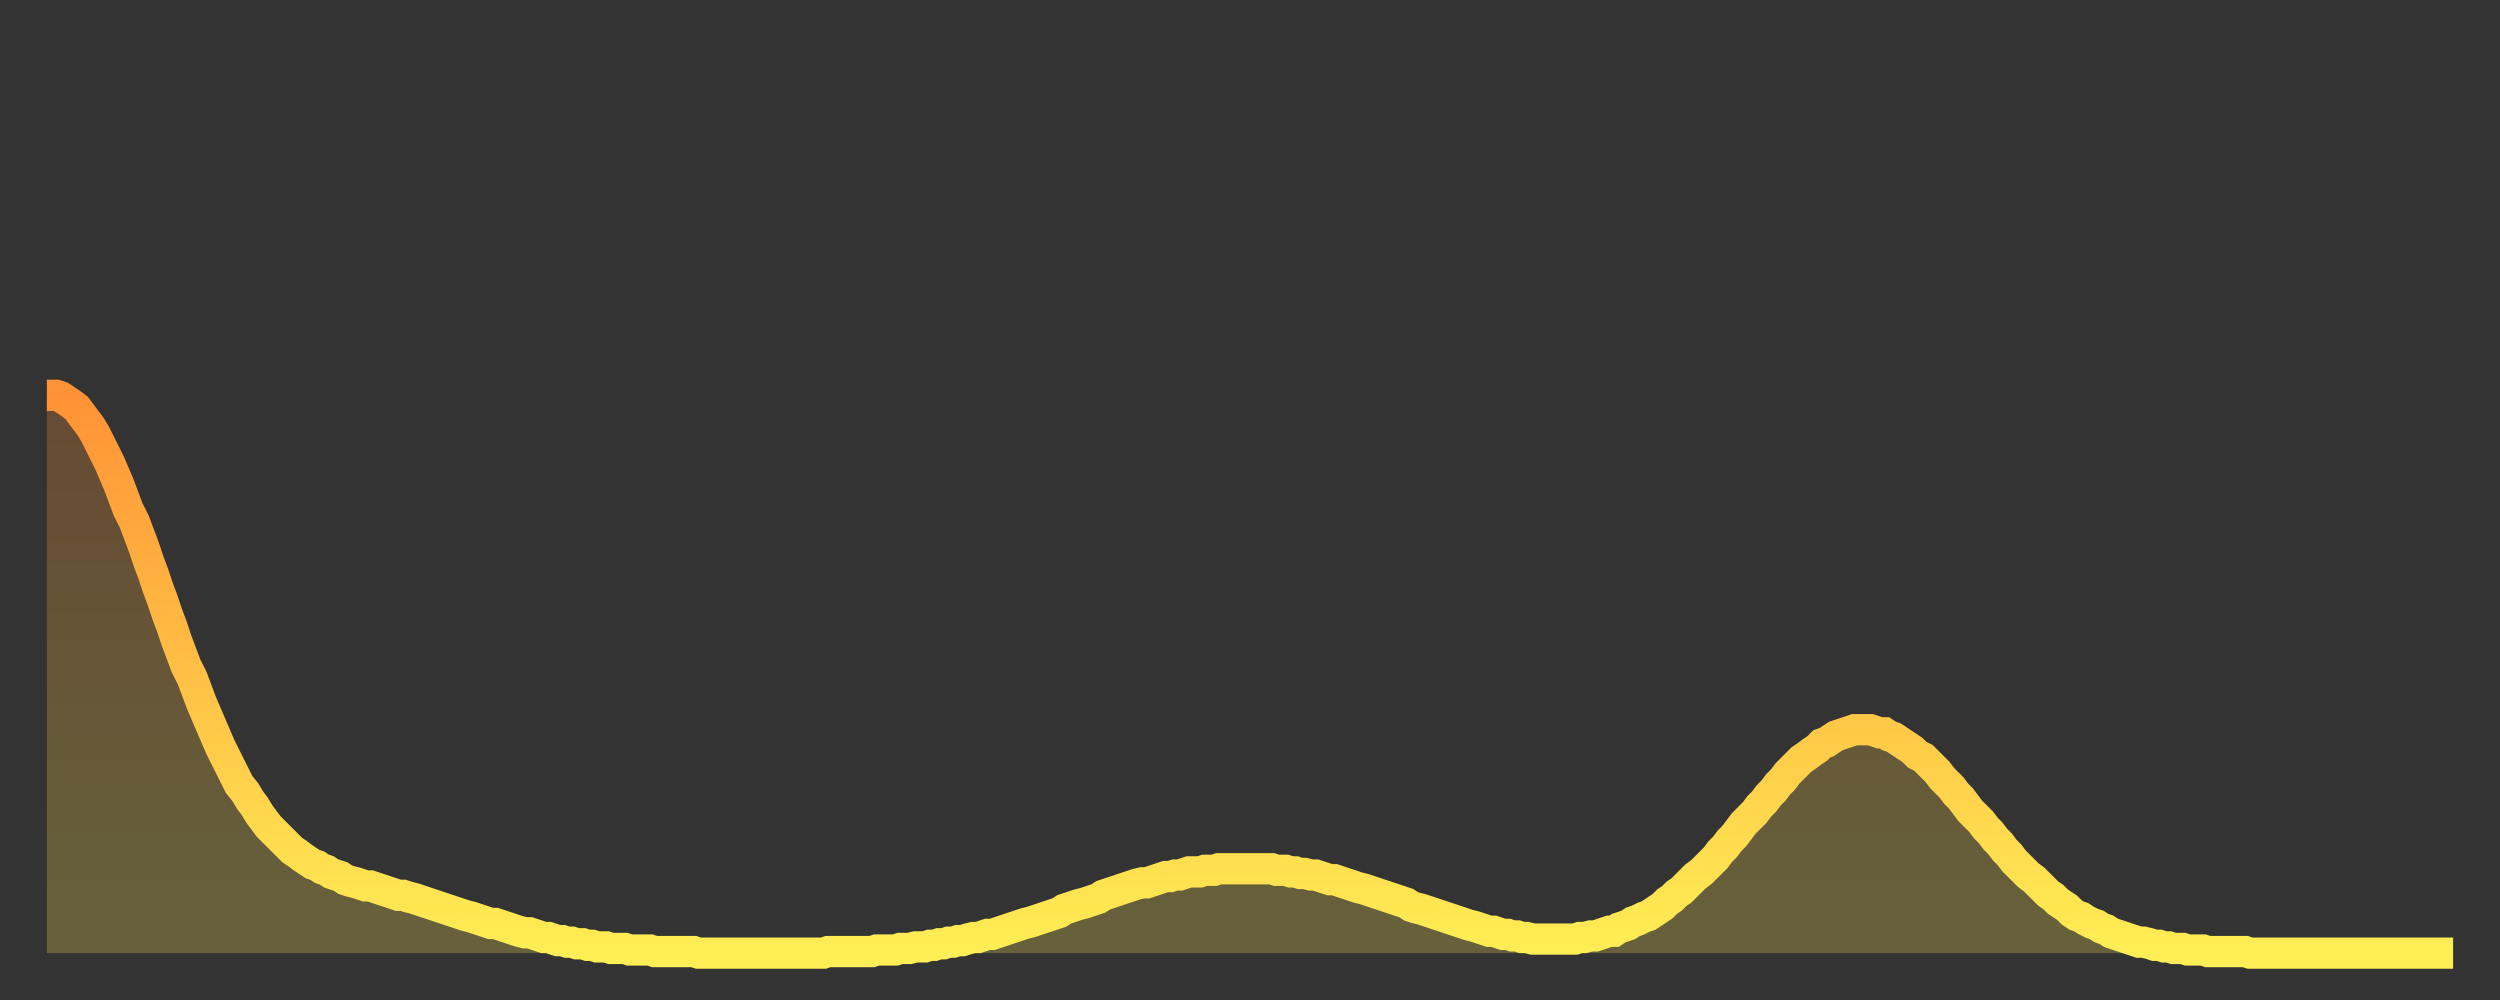 <?xml version="1.0" encoding="utf-8" ?>
<svg baseProfile="full" height="64" version="1.1" width="160" xmlns="http://www.w3.org/2000/svg" xmlns:ev="http://www.w3.org/2001/xml-events" xmlns:xlink="http://www.w3.org/1999/xlink"><rect width="100%" height="100%" fill="#333333" stroke="none"/><defs><linearGradient id="id493286" x1="0" x2="0" y1="0" y2="1"><stop offset="0%" stop-color="#ff9236" /><stop offset="50%" stop-color="#ffc045" /><stop offset="100%" stop-color="#ffee55" /></linearGradient></defs><g transform="translate(3,3)"><g><path d="M 0.0 22.3 L 0.3 22.3 0.6 22.3 0.9 22.4 1.2 22.6 1.5 22.8 1.9 23.1 2.2 23.5 2.5 23.9 2.8 24.3 3.1 24.8 3.4 25.4 3.7 26.0 4.0 26.6 4.3 27.3 4.6 28.0 4.9 28.8 5.2 29.6 5.6 30.4 5.9 31.2 6.2 32.0 6.5 32.9 6.8 33.7 7.1 34.6 7.4 35.4 7.7 36.3 8.0 37.1 8.3 38.0 8.6 38.8 8.9 39.6 9.3 40.4 9.6 41.2 9.9 42.0 10.2 42.7 10.5 43.4 10.8 44.1 11.1 44.8 11.4 45.4 11.7 46.0 12.0 46.6 12.3 47.2 12.7 47.7 13.0 48.2 13.3 48.6 13.6 49.1 13.9 49.5 14.2 49.9 14.5 50.2 14.8 50.5 15.1 50.8 15.4 51.1 15.7 51.4 16.0 51.6 16.4 51.9 16.7 52.1 17.0 52.3 17.3 52.4 17.6 52.6 17.9 52.7 18.2 52.9 18.5 53.0 18.8 53.1 19.1 53.3 19.4 53.4 19.8 53.5 20.1 53.6 20.4 53.7 20.7 53.7 21.0 53.8 21.3 53.9 21.6 54.0 21.9 54.1 22.2 54.2 22.5 54.3 22.8 54.3 23.1 54.4 23.5 54.5 23.8 54.6 24.1 54.7 24.4 54.8 24.7 54.9 25.0 55.0 25.3 55.1 25.6 55.2 25.9 55.3 26.2 55.4 26.5 55.5 26.8 55.6 27.2 55.7 27.5 55.8 27.8 55.9 28.1 56.0 28.4 56.1 28.7 56.1 29.0 56.2 29.3 56.3 29.6 56.4 29.9 56.5 30.2 56.6 30.6 56.7 30.9 56.7 31.2 56.8 31.5 56.9 31.8 57.0 32.1 57.0 32.4 57.1 32.7 57.2 33.0 57.2 33.3 57.3 33.6 57.3 33.9 57.4 34.3 57.4 34.6 57.5 34.9 57.5 35.2 57.6 35.5 57.6 35.8 57.6 36.1 57.7 36.4 57.7 36.7 57.7 37.0 57.7 37.3 57.8 37.7 57.8 38.0 57.8 38.3 57.8 38.6 57.8 38.9 57.9 39.2 57.9 39.5 57.9 39.8 57.9 40.1 57.9 40.4 57.9 40.7 57.9 41.0 57.9 41.4 57.9 41.7 58.0 42.0 58.0 42.3 58.0 42.6 58.0 42.9 58.0 43.2 58.0 43.5 58.0 43.8 58.0 44.1 58.0 44.4 58.0 44.7 58.0 45.1 58.0 45.4 58.0 45.7 58.0 46.0 58.0 46.3 58.0 46.6 58.0 46.9 58.0 47.2 58.0 47.5 58.0 47.8 58.0 48.1 58.0 48.5 58.0 48.8 58.0 49.1 58.0 49.4 58.0 49.7 58.0 50.0 57.9 50.3 57.9 50.6 57.9 50.9 57.9 51.2 57.9 51.5 57.9 51.8 57.9 52.2 57.9 52.5 57.9 52.8 57.9 53.1 57.8 53.4 57.8 53.7 57.8 54.0 57.8 54.3 57.8 54.6 57.7 54.9 57.7 55.2 57.7 55.6 57.6 55.9 57.6 56.2 57.6 56.5 57.5 56.8 57.5 57.1 57.4 57.4 57.4 57.7 57.3 58.0 57.3 58.3 57.2 58.6 57.2 58.9 57.1 59.3 57.0 59.6 57.0 59.9 56.9 60.2 56.8 60.5 56.8 60.8 56.7 61.1 56.6 61.4 56.5 61.7 56.4 62.0 56.3 62.3 56.2 62.6 56.1 63.0 56.0 63.3 55.9 63.6 55.8 63.9 55.7 64.2 55.6 64.5 55.5 64.8 55.4 65.1 55.2 65.4 55.1 65.7 55.0 66.0 54.9 66.4 54.8 66.7 54.7 67.0 54.6 67.3 54.5 67.6 54.3 67.9 54.2 68.2 54.1 68.5 54.0 68.8 53.9 69.1 53.8 69.4 53.7 69.7 53.6 70.1 53.5 70.4 53.5 70.7 53.4 71.0 53.3 71.3 53.2 71.6 53.1 71.9 53.1 72.2 53.0 72.5 53.0 72.8 52.9 73.1 52.8 73.5 52.8 73.8 52.8 74.1 52.7 74.4 52.7 74.7 52.7 75.0 52.6 75.3 52.6 75.6 52.6 75.9 52.6 76.2 52.6 76.5 52.6 76.8 52.6 77.2 52.6 77.5 52.6 77.8 52.6 78.1 52.6 78.4 52.6 78.7 52.7 79.0 52.7 79.3 52.7 79.6 52.8 79.9 52.8 80.2 52.9 80.5 52.9 80.9 53.0 81.2 53.0 81.5 53.1 81.8 53.2 82.1 53.3 82.4 53.3 82.7 53.4 83.0 53.5 83.3 53.6 83.6 53.7 83.9 53.8 84.3 53.9 84.6 54.0 84.9 54.1 85.2 54.2 85.5 54.3 85.8 54.4 86.1 54.5 86.4 54.6 86.7 54.7 87.0 54.8 87.3 55.0 87.6 55.1 88.0 55.2 88.3 55.3 88.6 55.4 88.9 55.5 89.2 55.6 89.5 55.7 89.8 55.8 90.1 55.9 90.4 56.0 90.7 56.1 91.0 56.2 91.4 56.3 91.7 56.4 92.0 56.5 92.3 56.6 92.6 56.6 92.9 56.7 93.2 56.8 93.5 56.8 93.8 56.9 94.1 56.9 94.4 57.0 94.7 57.0 95.1 57.1 95.4 57.1 95.7 57.1 96.0 57.1 96.3 57.1 96.6 57.1 96.9 57.1 97.2 57.1 97.5 57.1 97.8 57.1 98.1 57.0 98.4 57.0 98.8 56.9 99.1 56.9 99.4 56.8 99.7 56.7 100.0 56.6 100.3 56.6 100.6 56.4 100.9 56.3 101.2 56.2 101.5 56.0 101.8 55.9 102.2 55.7 102.5 55.6 102.8 55.4 103.1 55.2 103.4 55.0 103.7 54.7 104.0 54.5 104.3 54.2 104.6 54.0 104.9 53.7 105.2 53.4 105.5 53.1 105.9 52.8 106.2 52.5 106.5 52.2 106.8 51.9 107.1 51.5 107.4 51.2 107.7 50.8 108.0 50.5 108.3 50.1 108.6 49.7 108.9 49.4 109.3 49.0 109.6 48.6 109.9 48.3 110.2 47.9 110.5 47.6 110.8 47.2 111.1 46.9 111.4 46.5 111.7 46.2 112.0 45.9 112.3 45.6 112.6 45.4 113.0 45.1 113.3 44.9 113.6 44.6 113.9 44.5 114.2 44.3 114.5 44.1 114.8 44.0 115.1 43.9 115.4 43.8 115.7 43.7 116.0 43.7 116.3 43.7 116.7 43.7 117.0 43.8 117.3 43.9 117.6 43.9 117.9 44.1 118.2 44.2 118.5 44.4 118.8 44.6 119.1 44.8 119.4 45.0 119.7 45.3 120.1 45.5 120.4 45.8 120.7 46.1 121.0 46.4 121.3 46.8 121.6 47.1 121.9 47.4 122.2 47.8 122.5 48.1 122.8 48.5 123.1 48.9 123.4 49.2 123.8 49.6 124.1 50.0 124.4 50.3 124.7 50.7 125.0 51.0 125.3 51.4 125.6 51.7 125.9 52.1 126.2 52.4 126.5 52.7 126.8 53.0 127.2 53.3 127.5 53.6 127.8 53.9 128.1 54.2 128.4 54.4 128.7 54.7 129.0 54.9 129.3 55.1 129.6 55.4 129.9 55.6 130.2 55.7 130.5 55.9 130.9 56.1 131.2 56.2 131.5 56.4 131.8 56.5 132.1 56.7 132.4 56.8 132.7 56.9 133.0 57.0 133.3 57.1 133.6 57.2 133.9 57.3 134.2 57.3 134.6 57.4 134.9 57.5 135.2 57.5 135.5 57.6 135.8 57.6 136.1 57.7 136.4 57.7 136.7 57.7 137.0 57.8 137.3 57.8 137.6 57.8 138.0 57.8 138.3 57.9 138.6 57.9 138.9 57.9 139.2 57.9 139.5 57.9 139.8 57.9 140.1 57.9 140.4 57.9 140.7 57.9 141.0 58.0 141.3 58.0 141.7 58.0 142.0 58.0 142.3 58.0 142.6 58.0 142.9 58.0 143.2 58.0 143.5 58.0 143.8 58.0 144.1 58.0 144.4 58.0 144.7 58.0 145.1 58.0 145.4 58.0 145.7 58.0 146.0 58.0 146.3 58.0 146.6 58.0 146.9 58.0 147.2 58.0 147.5 58.0 147.8 58.0 148.1 58.0 148.4 58.0 148.8 58.0 149.1 58.0 149.4 58.0 149.7 58.0 150.0 58.0 150.3 58.0 150.6 58.0 150.9 58.0 151.2 58.0 151.5 58.0 151.8 58.0 152.1 58.0 152.5 58.0 152.8 58.0 153.1 58.0 153.4 58.0 153.7 58.0 154.0 58.0" fill="none" id="graph-curve" opacity="1" stroke="url(#id493286)" stroke-width="2" /><path d="M 0 58 L 0.0 22.3 0.3 22.3 0.6 22.3 0.9 22.4 1.2 22.6 1.5 22.8 1.9 23.1 2.2 23.5 2.5 23.9 2.8 24.3 3.1 24.8 3.4 25.4 3.7 26.0 4.0 26.6 4.3 27.3 4.6 28.0 4.9 28.8 5.2 29.6 5.6 30.4 5.9 31.2 6.2 32.0 6.5 32.9 6.8 33.7 7.1 34.6 7.4 35.4 7.7 36.3 8.0 37.1 8.3 38.0 8.6 38.8 8.9 39.6 9.3 40.4 9.6 41.2 9.9 42.0 10.2 42.7 10.5 43.4 10.8 44.1 11.1 44.8 11.4 45.4 11.7 46.0 12.0 46.6 12.3 47.2 12.7 47.7 13.0 48.2 13.3 48.6 13.6 49.1 13.9 49.5 14.2 49.9 14.5 50.2 14.8 50.5 15.1 50.8 15.4 51.1 15.7 51.4 16.0 51.6 16.4 51.9 16.7 52.1 17.0 52.3 17.3 52.4 17.6 52.6 17.9 52.7 18.2 52.9 18.5 53.0 18.8 53.1 19.1 53.3 19.4 53.4 19.8 53.5 20.1 53.6 20.4 53.7 20.7 53.7 21.0 53.8 21.3 53.9 21.6 54.0 21.9 54.1 22.2 54.2 22.5 54.3 22.8 54.3 23.1 54.4 23.5 54.5 23.8 54.6 24.1 54.7 24.4 54.8 24.7 54.9 25.0 55.0 25.3 55.1 25.6 55.2 25.9 55.3 26.2 55.4 26.5 55.5 26.8 55.6 27.2 55.7 27.5 55.8 27.8 55.9 28.1 56.0 28.4 56.1 28.7 56.1 29.0 56.2 29.3 56.3 29.6 56.4 29.9 56.5 30.2 56.6 30.6 56.7 30.9 56.7 31.2 56.8 31.5 56.9 31.8 57.0 32.1 57.0 32.4 57.1 32.7 57.2 33.0 57.2 33.3 57.3 33.6 57.3 33.9 57.4 34.3 57.4 34.6 57.5 34.9 57.5 35.2 57.6 35.5 57.6 35.8 57.6 36.1 57.7 36.4 57.7 36.7 57.7 37.0 57.7 37.3 57.8 37.7 57.8 38.0 57.8 38.3 57.8 38.6 57.8 38.9 57.9 39.2 57.9 39.5 57.9 39.8 57.9 40.1 57.9 40.4 57.9 40.7 57.9 41.0 57.9 41.4 57.9 41.7 58.0 42.0 58.0 42.3 58.0 42.6 58.0 42.9 58.0 43.2 58.0 43.5 58.0 43.8 58.0 44.1 58.0 44.4 58.0 44.7 58.0 45.1 58.0 45.4 58.0 45.7 58.0 46.0 58.0 46.3 58.0 46.6 58.0 46.9 58.0 47.2 58.0 47.5 58.0 47.8 58.0 48.1 58.0 48.5 58.0 48.8 58.0 49.1 58.0 49.4 58.0 49.7 58.0 50.0 57.9 50.3 57.9 50.6 57.9 50.9 57.9 51.2 57.9 51.5 57.9 51.8 57.9 52.2 57.9 52.5 57.9 52.8 57.9 53.1 57.8 53.4 57.8 53.7 57.8 54.0 57.8 54.3 57.8 54.6 57.7 54.9 57.7 55.2 57.7 55.6 57.6 55.9 57.6 56.2 57.6 56.5 57.5 56.8 57.5 57.1 57.4 57.4 57.4 57.7 57.3 58.0 57.3 58.3 57.2 58.6 57.2 58.9 57.1 59.3 57.0 59.6 57.0 59.9 56.9 60.2 56.8 60.5 56.8 60.8 56.7 61.1 56.6 61.4 56.5 61.7 56.4 62.0 56.3 62.3 56.2 62.6 56.1 63.0 56.0 63.3 55.9 63.6 55.8 63.9 55.7 64.2 55.6 64.5 55.5 64.8 55.4 65.1 55.2 65.4 55.1 65.7 55.0 66.0 54.9 66.4 54.8 66.7 54.7 67.0 54.6 67.3 54.5 67.6 54.3 67.9 54.2 68.2 54.1 68.5 54.0 68.8 53.9 69.1 53.8 69.4 53.7 69.7 53.6 70.1 53.5 70.4 53.5 70.7 53.4 71.0 53.3 71.3 53.2 71.6 53.1 71.9 53.1 72.2 53.0 72.5 53.0 72.8 52.9 73.1 52.8 73.5 52.8 73.8 52.8 74.1 52.7 74.4 52.7 74.7 52.7 75.0 52.6 75.3 52.6 75.6 52.6 75.9 52.6 76.2 52.6 76.5 52.6 76.8 52.6 77.2 52.6 77.5 52.6 77.8 52.6 78.1 52.6 78.4 52.6 78.7 52.7 79.0 52.7 79.3 52.7 79.6 52.8 79.9 52.8 80.2 52.9 80.5 52.9 80.9 53.0 81.2 53.0 81.5 53.1 81.8 53.2 82.1 53.3 82.4 53.3 82.7 53.4 83.0 53.5 83.3 53.6 83.6 53.7 83.9 53.8 84.3 53.9 84.6 54.0 84.9 54.1 85.2 54.2 85.5 54.3 85.8 54.4 86.1 54.5 86.4 54.6 86.7 54.7 87.0 54.8 87.3 55.0 87.6 55.1 88.0 55.2 88.3 55.3 88.6 55.4 88.9 55.5 89.2 55.6 89.5 55.7 89.8 55.8 90.1 55.9 90.4 56.0 90.7 56.1 91.0 56.2 91.4 56.3 91.7 56.4 92.0 56.5 92.3 56.6 92.6 56.6 92.9 56.7 93.2 56.8 93.5 56.8 93.8 56.9 94.1 56.9 94.4 57.0 94.7 57.0 95.1 57.1 95.4 57.1 95.7 57.1 96.0 57.1 96.3 57.1 96.6 57.1 96.9 57.1 97.2 57.1 97.5 57.1 97.8 57.1 98.1 57.0 98.4 57.0 98.8 56.9 99.1 56.9 99.4 56.8 99.7 56.7 100.0 56.6 100.3 56.6 100.6 56.4 100.9 56.3 101.2 56.2 101.5 56.0 101.8 55.9 102.2 55.7 102.5 55.6 102.8 55.4 103.1 55.2 103.4 55.0 103.7 54.7 104.0 54.5 104.3 54.2 104.6 54.0 104.9 53.7 105.2 53.4 105.5 53.1 105.9 52.8 106.2 52.5 106.5 52.2 106.8 51.9 107.1 51.5 107.4 51.2 107.7 50.8 108.0 50.5 108.3 50.1 108.6 49.7 108.9 49.4 109.3 49.0 109.6 48.6 109.9 48.3 110.2 47.9 110.5 47.6 110.8 47.2 111.1 46.9 111.4 46.5 111.7 46.2 112.0 45.9 112.3 45.6 112.6 45.4 113.0 45.1 113.3 44.9 113.6 44.6 113.9 44.5 114.2 44.3 114.5 44.1 114.8 44.0 115.1 43.9 115.4 43.8 115.7 43.7 116.0 43.7 116.3 43.7 116.7 43.7 117.0 43.8 117.3 43.9 117.6 43.9 117.9 44.1 118.2 44.2 118.5 44.4 118.8 44.6 119.1 44.8 119.4 45.0 119.7 45.3 120.1 45.5 120.4 45.8 120.7 46.1 121.0 46.4 121.3 46.8 121.6 47.1 121.9 47.4 122.2 47.8 122.5 48.1 122.8 48.5 123.1 48.9 123.4 49.2 123.8 49.6 124.1 50.0 124.4 50.3 124.7 50.7 125.0 51.0 125.3 51.4 125.6 51.7 125.9 52.1 126.2 52.4 126.5 52.7 126.8 53.0 127.2 53.3 127.5 53.6 127.8 53.9 128.1 54.2 128.4 54.4 128.7 54.7 129.0 54.9 129.3 55.1 129.6 55.4 129.9 55.6 130.2 55.7 130.5 55.9 130.9 56.1 131.2 56.2 131.5 56.4 131.8 56.5 132.1 56.7 132.4 56.8 132.7 56.9 133.0 57.0 133.3 57.1 133.6 57.2 133.9 57.3 134.2 57.3 134.6 57.4 134.9 57.5 135.2 57.5 135.5 57.6 135.8 57.6 136.1 57.7 136.4 57.7 136.7 57.7 137.0 57.8 137.3 57.8 137.6 57.8 138.0 57.8 138.3 57.9 138.6 57.9 138.9 57.9 139.2 57.9 139.5 57.9 139.8 57.9 140.1 57.9 140.4 57.9 140.7 57.9 141.0 58.0 141.3 58.0 141.7 58.0 142.0 58.0 142.3 58.0 142.6 58.0 142.9 58.0 143.2 58.0 143.5 58.0 143.8 58.0 144.1 58.0 144.4 58.0 144.7 58.0 145.1 58.0 145.4 58.0 145.7 58.0 146.0 58.0 146.3 58.0 146.6 58.0 146.9 58.0 147.2 58.0 147.5 58.0 147.8 58.0 148.1 58.0 148.4 58.0 148.8 58.0 149.1 58.0 149.4 58.0 149.7 58.0 150.0 58.0 150.3 58.0 150.6 58.0 150.9 58.0 151.2 58.0 151.5 58.0 151.8 58.0 152.1 58.0 152.5 58.0 152.8 58.0 153.1 58.0 153.4 58.0 153.7 58.0 154.0 58.0 154 58" fill="url(#id493286)" fill-opacity=".25" id="graph-shadow" /></g></g></svg>